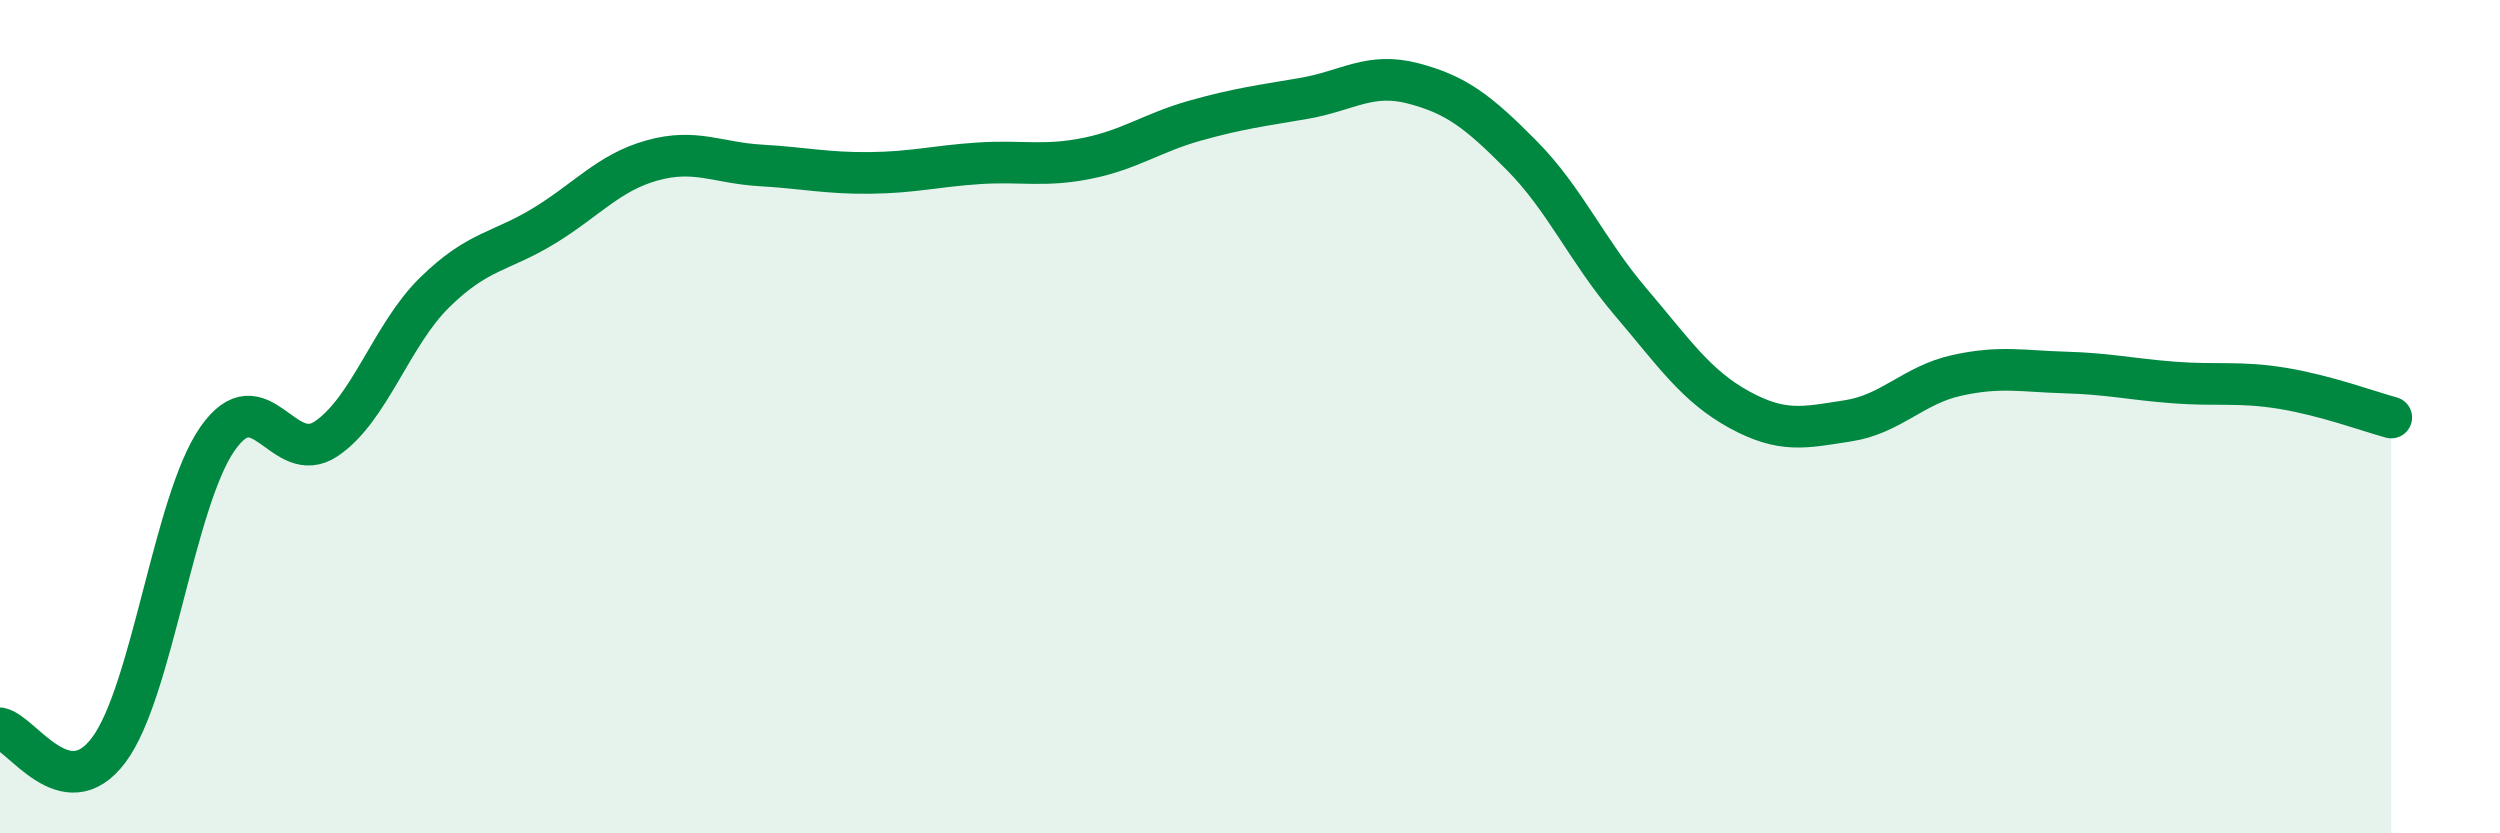 
    <svg width="60" height="20" viewBox="0 0 60 20" xmlns="http://www.w3.org/2000/svg">
      <path
        d="M 0,17.48 C 0.52,17.58 1.57,19.39 2.61,18 C 3.65,16.61 4.18,12.02 5.22,10.53 C 6.26,9.04 6.79,11.23 7.83,10.53 C 8.87,9.83 9.39,8.04 10.43,7.02 C 11.47,6 12,6.06 13.04,5.43 C 14.08,4.8 14.61,4.14 15.65,3.85 C 16.69,3.56 17.22,3.91 18.26,3.97 C 19.3,4.03 19.83,4.16 20.87,4.15 C 21.91,4.14 22.44,3.99 23.48,3.92 C 24.52,3.85 25.05,4.01 26.09,3.8 C 27.13,3.59 27.66,3.18 28.7,2.89 C 29.74,2.6 30.26,2.54 31.3,2.36 C 32.34,2.18 32.87,1.73 33.91,2 C 34.95,2.27 35.48,2.68 36.52,3.73 C 37.56,4.78 38.09,6.02 39.13,7.24 C 40.17,8.46 40.7,9.26 41.74,9.83 C 42.78,10.4 43.31,10.26 44.35,10.1 C 45.39,9.94 45.92,9.24 46.96,9.01 C 48,8.78 48.53,8.91 49.57,8.94 C 50.61,8.97 51.13,9.1 52.17,9.18 C 53.21,9.26 53.74,9.15 54.78,9.32 C 55.82,9.49 56.87,9.88 57.39,10.02L57.39 20L0 20Z"
        fill="#008740"
        opacity="0.1"
        stroke-linecap="round"
        stroke-linejoin="round"
      />
      <path
        d="M 0,17.48 C 0.52,17.58 1.57,19.39 2.61,18 C 3.65,16.61 4.18,12.02 5.22,10.53 C 6.26,9.04 6.79,11.23 7.83,10.53 C 8.87,9.83 9.39,8.04 10.43,7.02 C 11.47,6 12,6.06 13.04,5.43 C 14.08,4.8 14.61,4.14 15.65,3.85 C 16.69,3.56 17.22,3.91 18.26,3.97 C 19.3,4.03 19.83,4.16 20.87,4.15 C 21.91,4.14 22.44,3.99 23.48,3.92 C 24.52,3.85 25.05,4.01 26.09,3.8 C 27.13,3.59 27.66,3.18 28.7,2.89 C 29.74,2.6 30.26,2.54 31.3,2.36 C 32.34,2.18 32.87,1.73 33.91,2 C 34.95,2.27 35.48,2.68 36.52,3.73 C 37.56,4.78 38.09,6.02 39.13,7.24 C 40.17,8.46 40.7,9.26 41.74,9.83 C 42.78,10.4 43.31,10.26 44.35,10.1 C 45.39,9.94 45.92,9.24 46.96,9.01 C 48,8.78 48.53,8.91 49.57,8.94 C 50.61,8.97 51.13,9.1 52.17,9.18 C 53.21,9.26 53.74,9.15 54.78,9.32 C 55.82,9.49 56.87,9.88 57.39,10.02"
        stroke="#008740"
        stroke-width="1"
        fill="none"
        stroke-linecap="round"
        stroke-linejoin="round"
      />
    </svg>
  